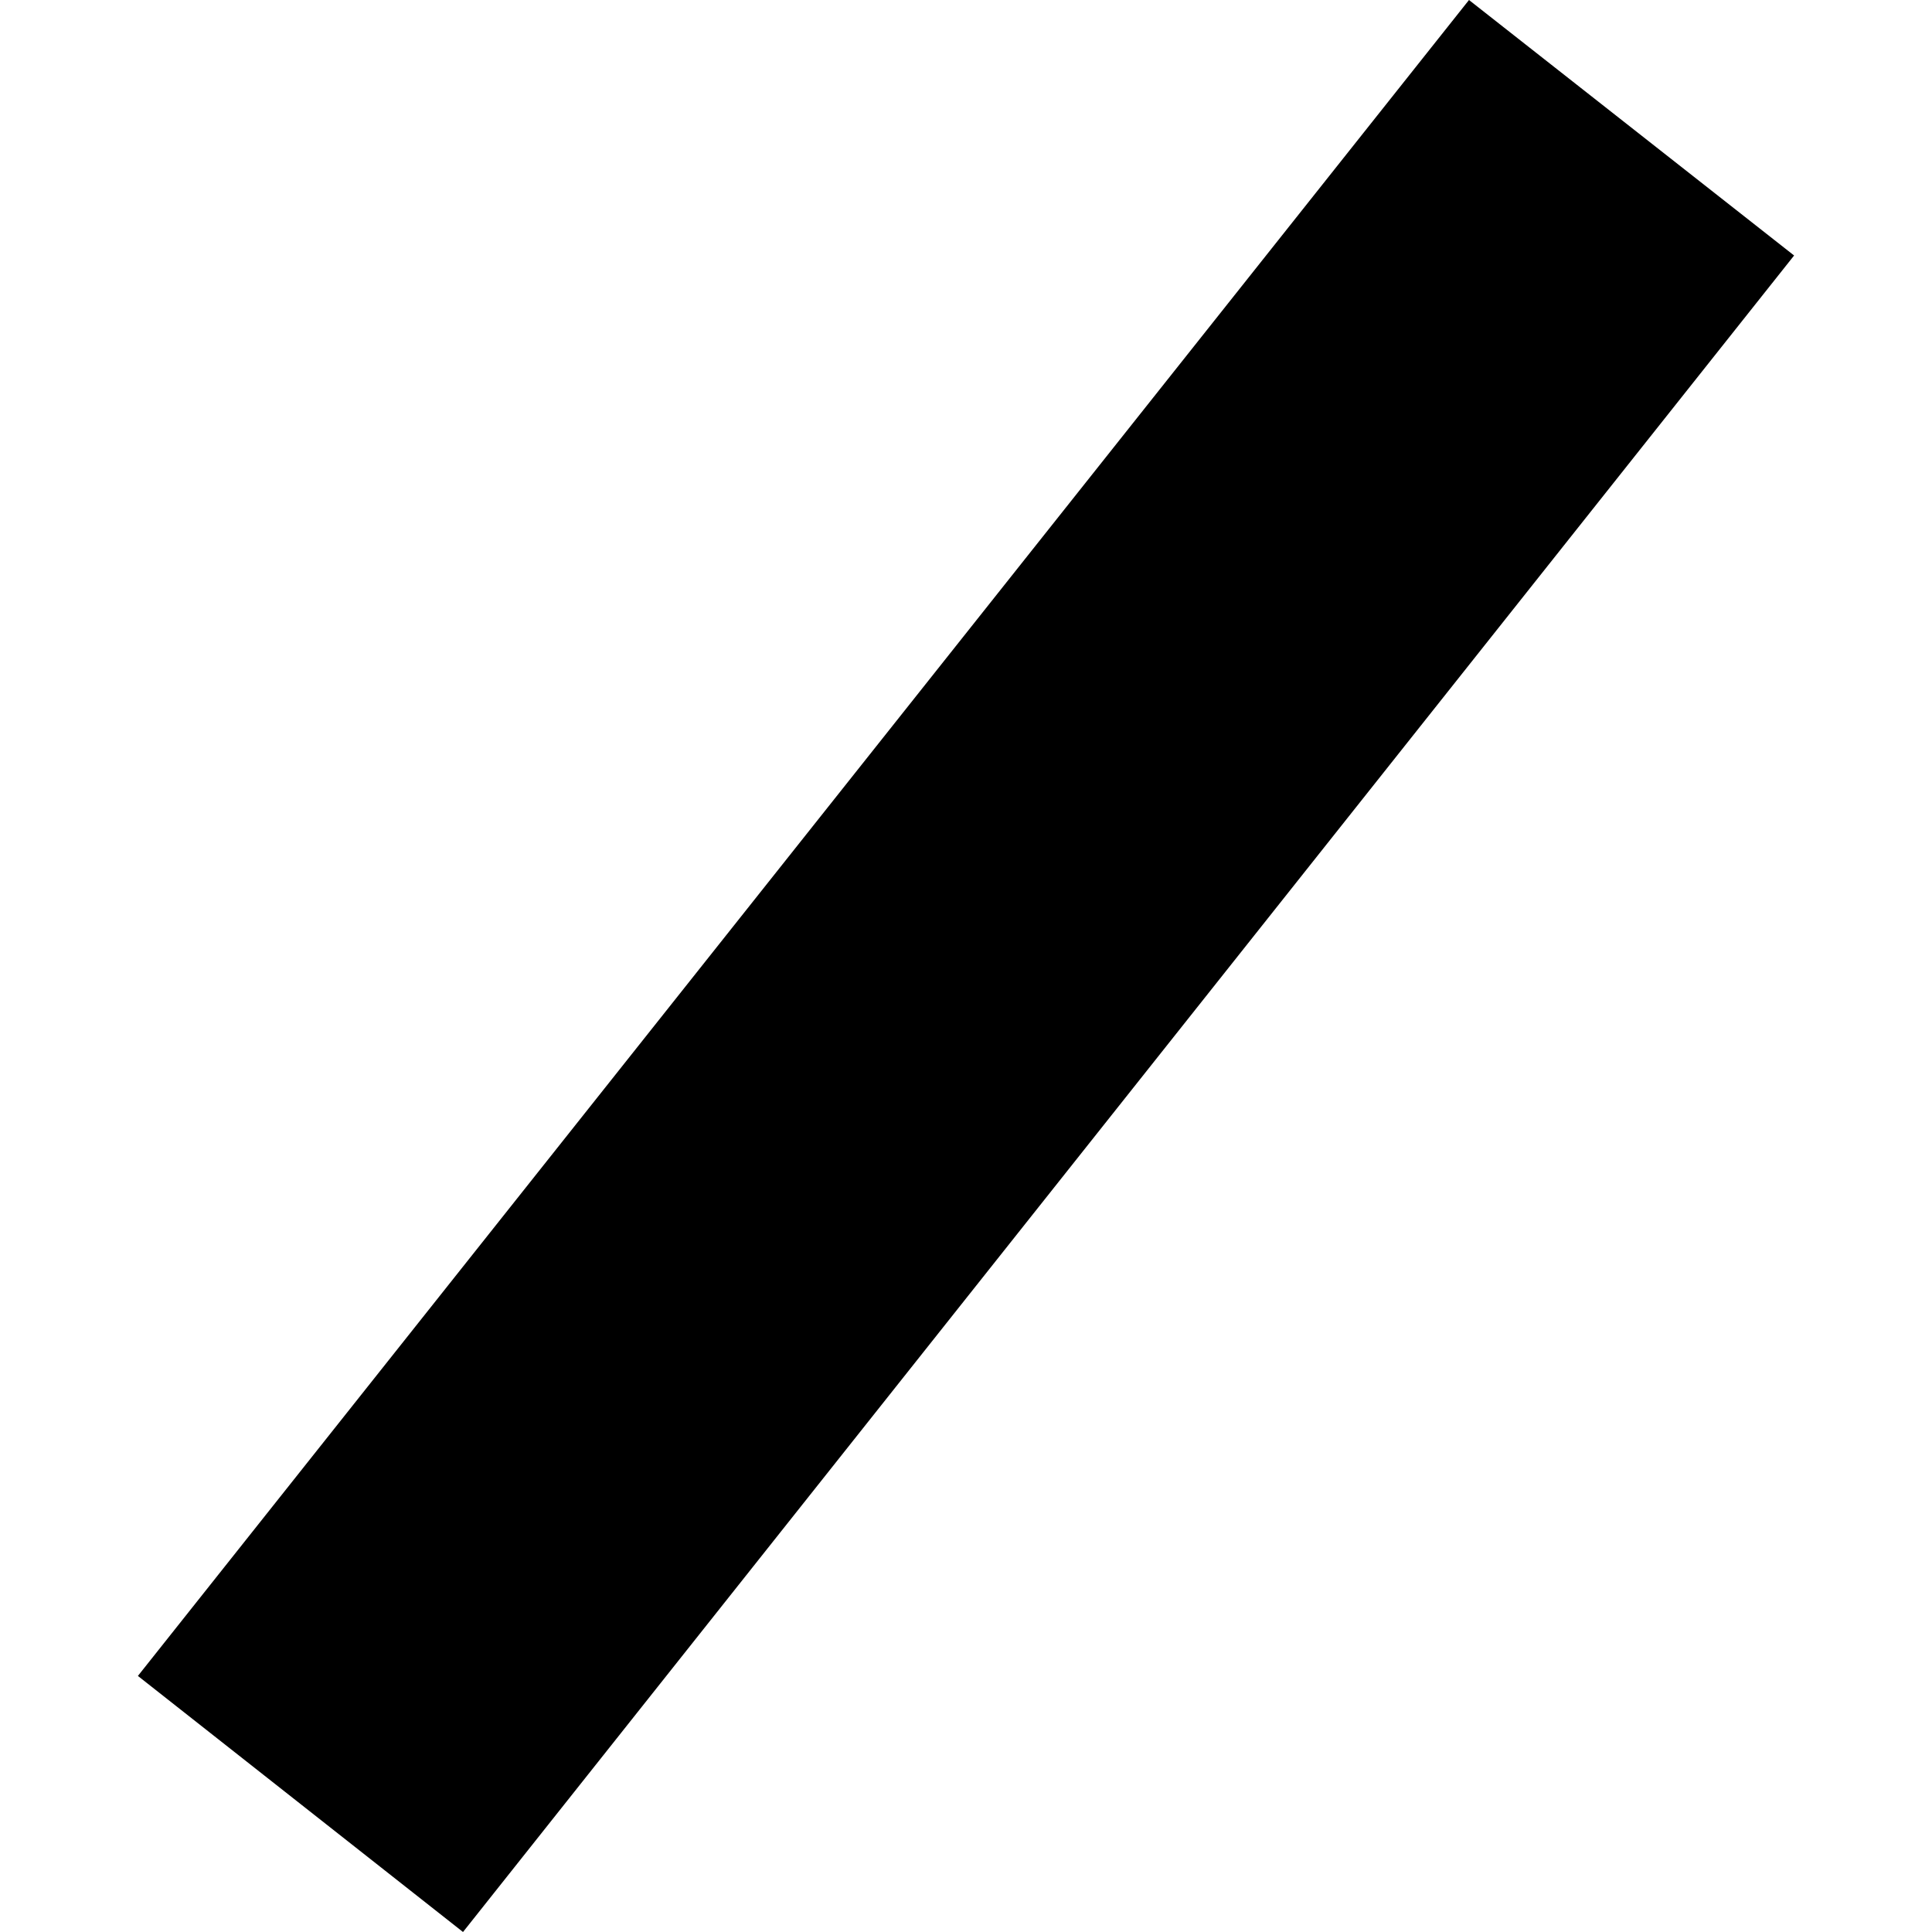 <?xml version="1.0" encoding="utf-8" standalone="no"?>
<!DOCTYPE svg PUBLIC "-//W3C//DTD SVG 1.1//EN"
  "http://www.w3.org/Graphics/SVG/1.1/DTD/svg11.dtd">
<!-- Created with matplotlib (https://matplotlib.org/) -->
<svg height="288pt" version="1.1" viewBox="0 0 288 288" width="288pt" xmlns="http://www.w3.org/2000/svg" xmlns:xlink="http://www.w3.org/1999/xlink">
 <defs>
  <style type="text/css">
*{stroke-linecap:butt;stroke-linejoin:round;}
  </style>
 </defs>
 <g id="figure_1">
  <g id="patch_1">
   <path d="M 0 288 
L 288 288 
L 288 0 
L 0 0 
z
" style="fill:none;opacity:0;"/>
  </g>
  <g id="axes_1">
   <g id="PatchCollection_1">
    <path clip-path="url(#p95e01b1950)" d="M 20.556 249.828 
L 218.98 0 
L 267.444 38.088 
L 69.02 288 
L 20.556 249.828 
"/>
   </g>
  </g>
 </g>
 <defs>
  <clipPath id="p95e01b1950">
   <rect height="288" width="246.889" x="20.556" y="0"/>
  </clipPath>
 </defs>
</svg>
